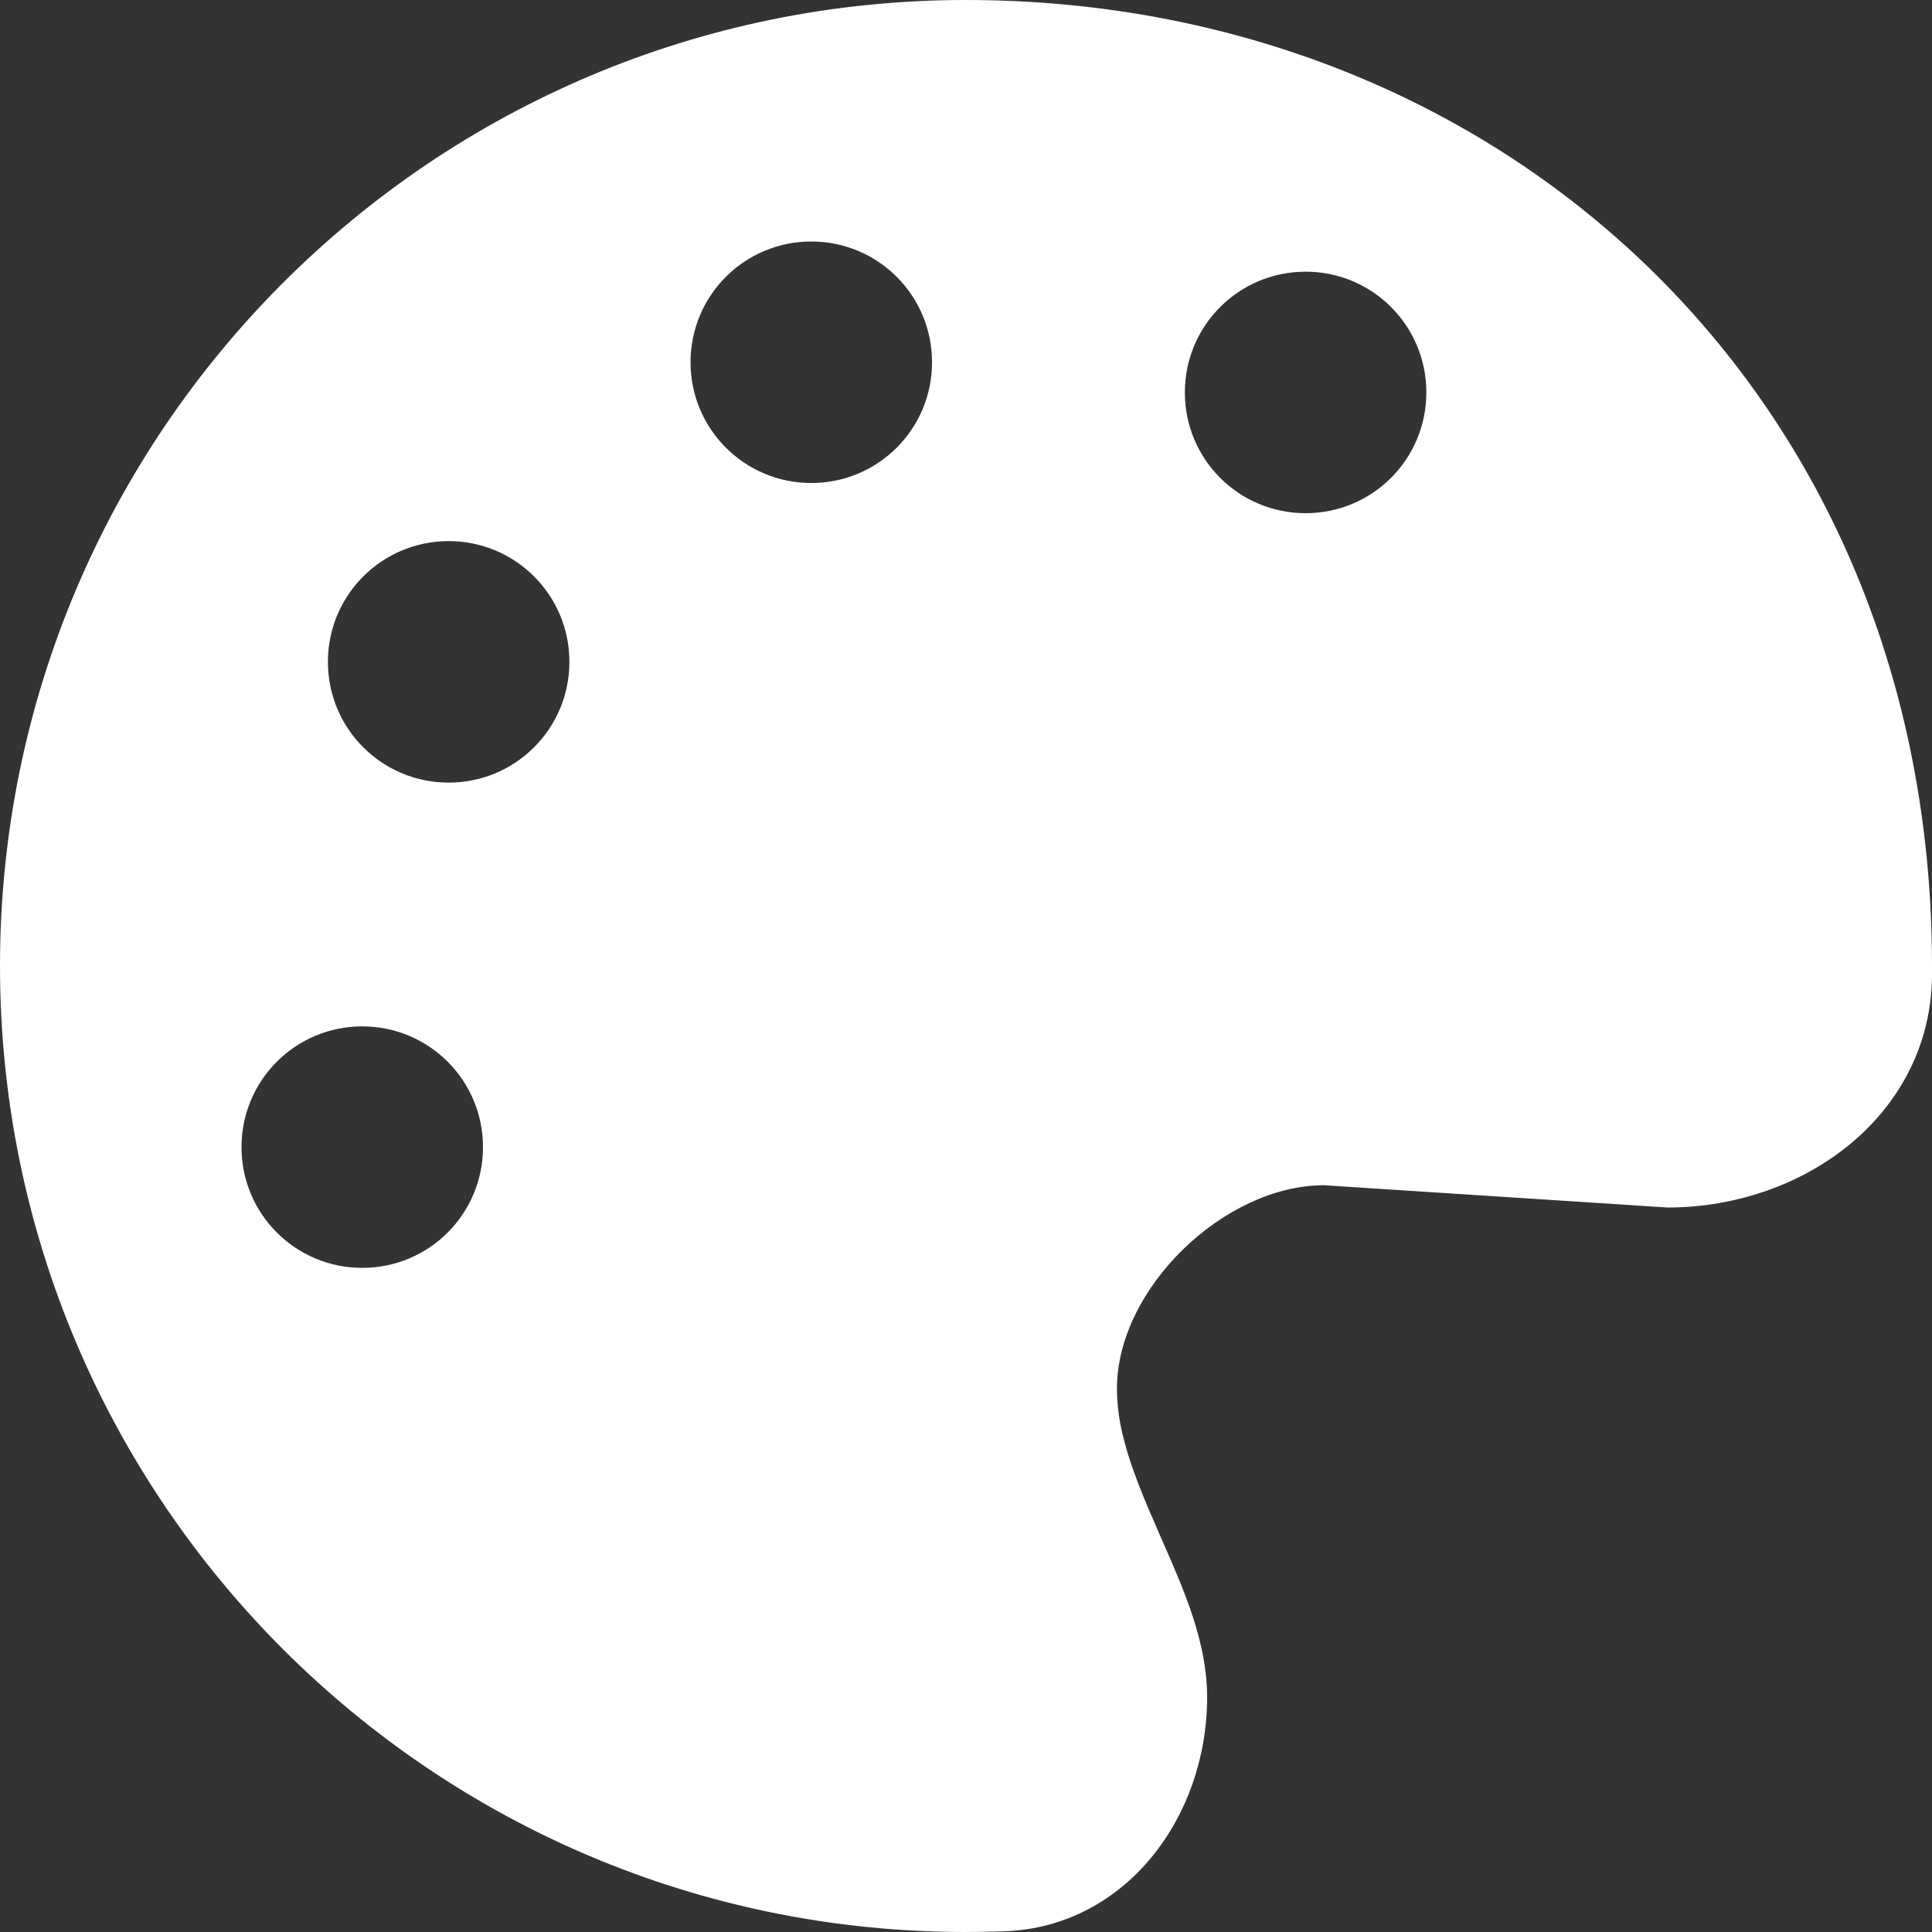 <?xml version="1.0" encoding="utf-8"?>
<!-- Generator: Adobe Illustrator 27.3.1, SVG Export Plug-In . SVG Version: 6.00 Build 0)  -->
<svg version="1.1" id="Layer_1" xmlns="http://www.w3.org/2000/svg" xmlns:xlink="http://www.w3.org/1999/xlink" x="0px" y="0px"
	 viewBox="0 0 512 512" style="enable-background:new 0 0 512 512;" xml:space="preserve">
<rect x="0" y="0" width="512" height="512" fill="#333333" stroke="none"/>
<style type="text/css">
	.st0{fill:#FFFFFF;}
</style>
<path class="st0" d="M512,256c0,0.9,0,1.8,0,2.7c-0.4,36.5-33.6,61.3-70.1,61.3l-91-5.9c-26.5,0-54.9,27.4-54.9,53.9
	c0,3.4,0.4,6.7,1,9.9c2.1,10.2,6.5,20,10.8,29.9c6.1,13.8,12.1,27.5,12.1,42c0,31.8-21.6,60.7-53.4,62c-3.5,0.1-7,0.2-10.6,0.2
	C114.6,512,0,397.4,0,256S114.6,0,256,0S512,104,512,256z M128,304c0-17.7-14.3-32-32-32s-32,14.3-32,32s14.3,32,32,32
	S128,321.7,128,304z M118.9,207.4c17.7,0,32-14.3,32-32s-14.3-32-32-32s-32,14.3-32,32S101.2,207.4,118.9,207.4z M247,96
	c0-17.7-14.3-32-32-32s-32,14.3-32,32s14.3,32,32,32S247,113.7,247,96z M346,136c17.7,0,32-14.3,32-32s-14.3-32-32-32
	s-32,14.3-32,32S328.3,136,346,136z"/>
</svg>
